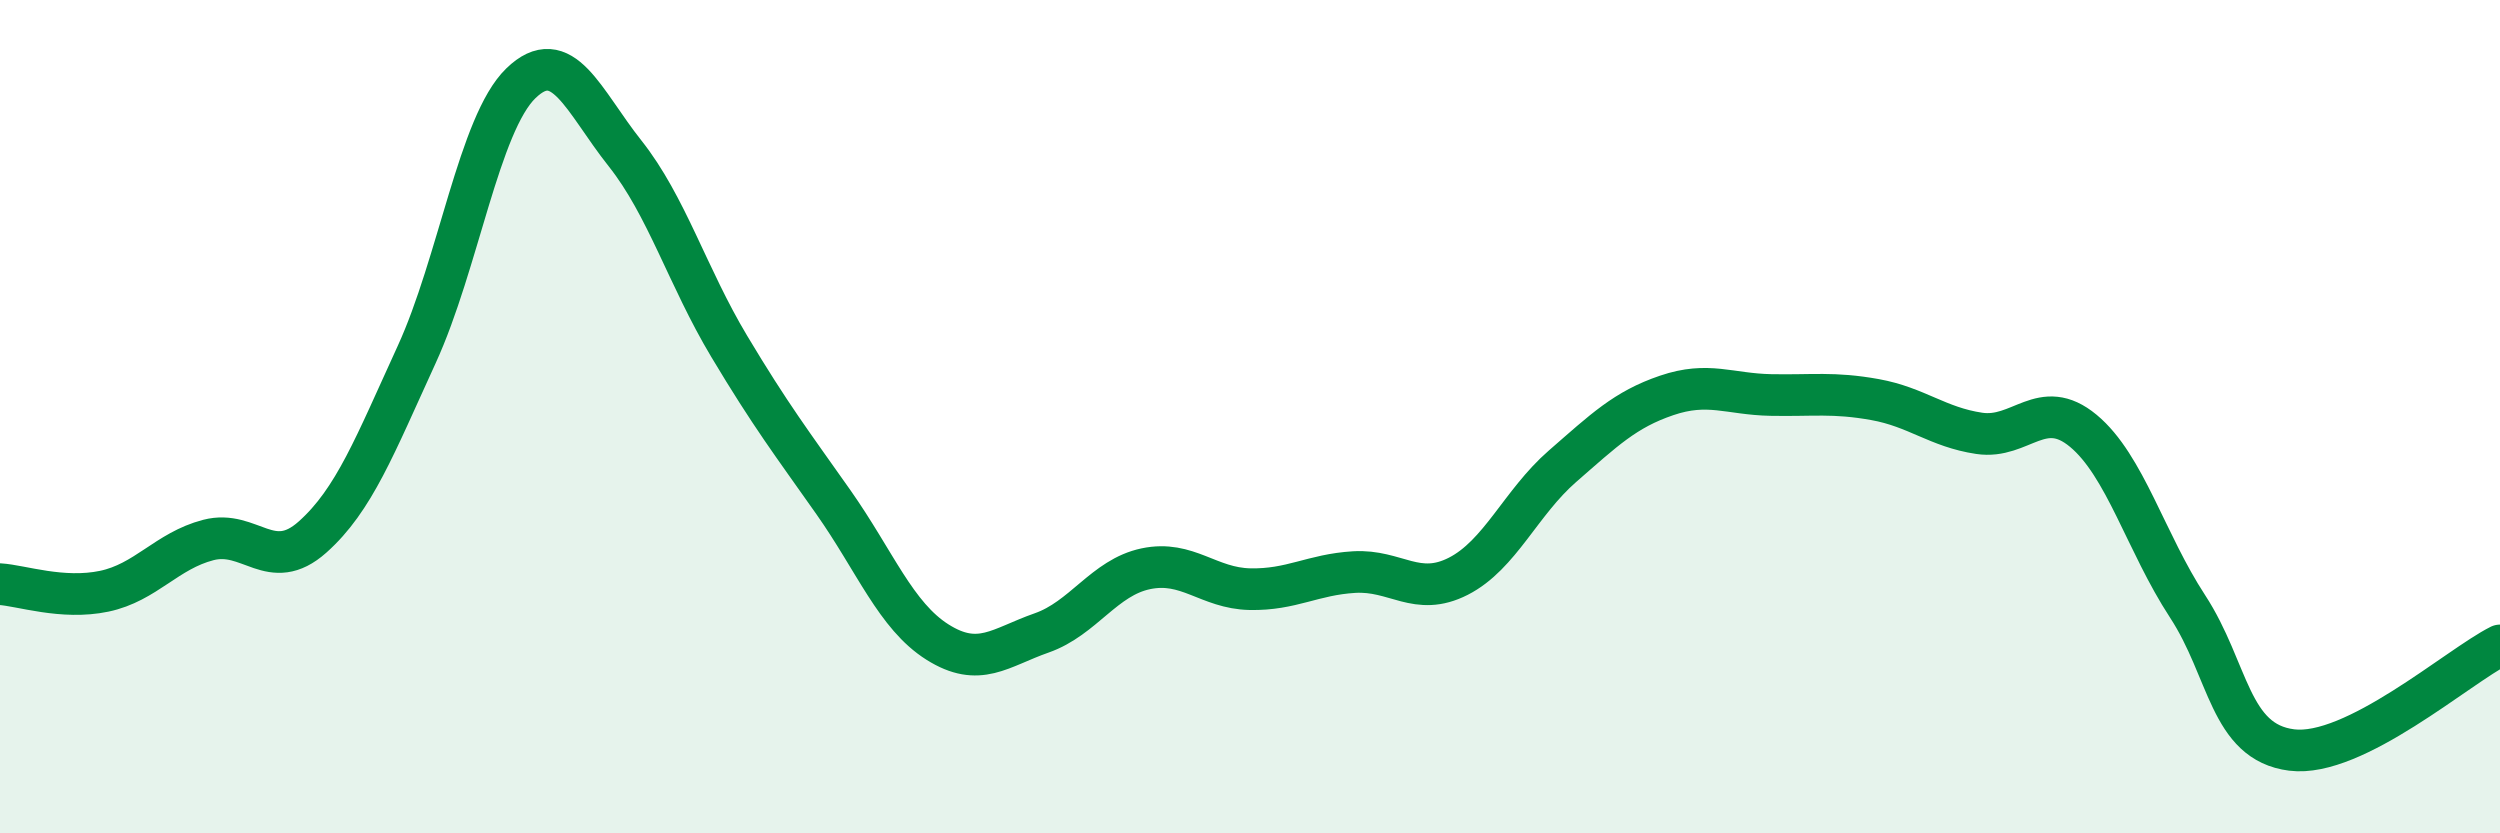 
    <svg width="60" height="20" viewBox="0 0 60 20" xmlns="http://www.w3.org/2000/svg">
      <path
        d="M 0,14.02 C 0.5,14.05 1.5,14.4 2.5,14.19 C 3.5,13.98 4,13.22 5,12.96 C 6,12.7 6.5,13.78 7.5,12.89 C 8.5,12 9,10.69 10,8.51 C 11,6.33 11.5,2.97 12.5,2 C 13.5,1.03 14,2.42 15,3.68 C 16,4.94 16.5,6.64 17.5,8.31 C 18.5,9.98 19,10.63 20,12.05 C 21,13.47 21.5,14.78 22.5,15.41 C 23.5,16.04 24,15.54 25,15.19 C 26,14.84 26.5,13.86 27.5,13.65 C 28.5,13.44 29,14.12 30,14.14 C 31,14.16 31.5,13.79 32.5,13.73 C 33.5,13.67 34,14.34 35,13.83 C 36,13.32 36.5,12.06 37.5,11.19 C 38.5,10.32 39,9.83 40,9.49 C 41,9.15 41.5,9.46 42.5,9.48 C 43.5,9.5 44,9.41 45,9.59 C 46,9.77 46.5,10.25 47.5,10.4 C 48.5,10.55 49,9.51 50,10.34 C 51,11.17 51.5,13.02 52.5,14.55 C 53.5,16.08 53.5,17.81 55,18 C 56.5,18.19 59,15.99 60,15.49L60 20L0 20Z"
        fill="#008740"
        opacity="0.1"
        stroke-linecap="round"
        stroke-linejoin="round"
      />
      <path
        d="M 0,14.02 C 0.5,14.05 1.5,14.4 2.5,14.19 C 3.5,13.98 4,13.22 5,12.96 C 6,12.7 6.5,13.78 7.5,12.89 C 8.5,12 9,10.69 10,8.51 C 11,6.33 11.5,2.97 12.5,2 C 13.5,1.03 14,2.42 15,3.68 C 16,4.94 16.5,6.64 17.5,8.31 C 18.5,9.98 19,10.63 20,12.05 C 21,13.47 21.5,14.78 22.5,15.41 C 23.5,16.04 24,15.54 25,15.19 C 26,14.84 26.5,13.86 27.5,13.65 C 28.5,13.44 29,14.12 30,14.14 C 31,14.16 31.5,13.79 32.5,13.73 C 33.5,13.67 34,14.34 35,13.83 C 36,13.32 36.5,12.06 37.5,11.19 C 38.5,10.32 39,9.83 40,9.49 C 41,9.15 41.5,9.46 42.5,9.48 C 43.5,9.5 44,9.41 45,9.59 C 46,9.77 46.5,10.25 47.5,10.4 C 48.5,10.55 49,9.51 50,10.34 C 51,11.17 51.5,13.02 52.5,14.55 C 53.5,16.08 53.5,17.81 55,18 C 56.5,18.19 59,15.99 60,15.49"
        stroke="#008740"
        stroke-width="1"
        fill="none"
        stroke-linecap="round"
        stroke-linejoin="round"
      />
    </svg>
  